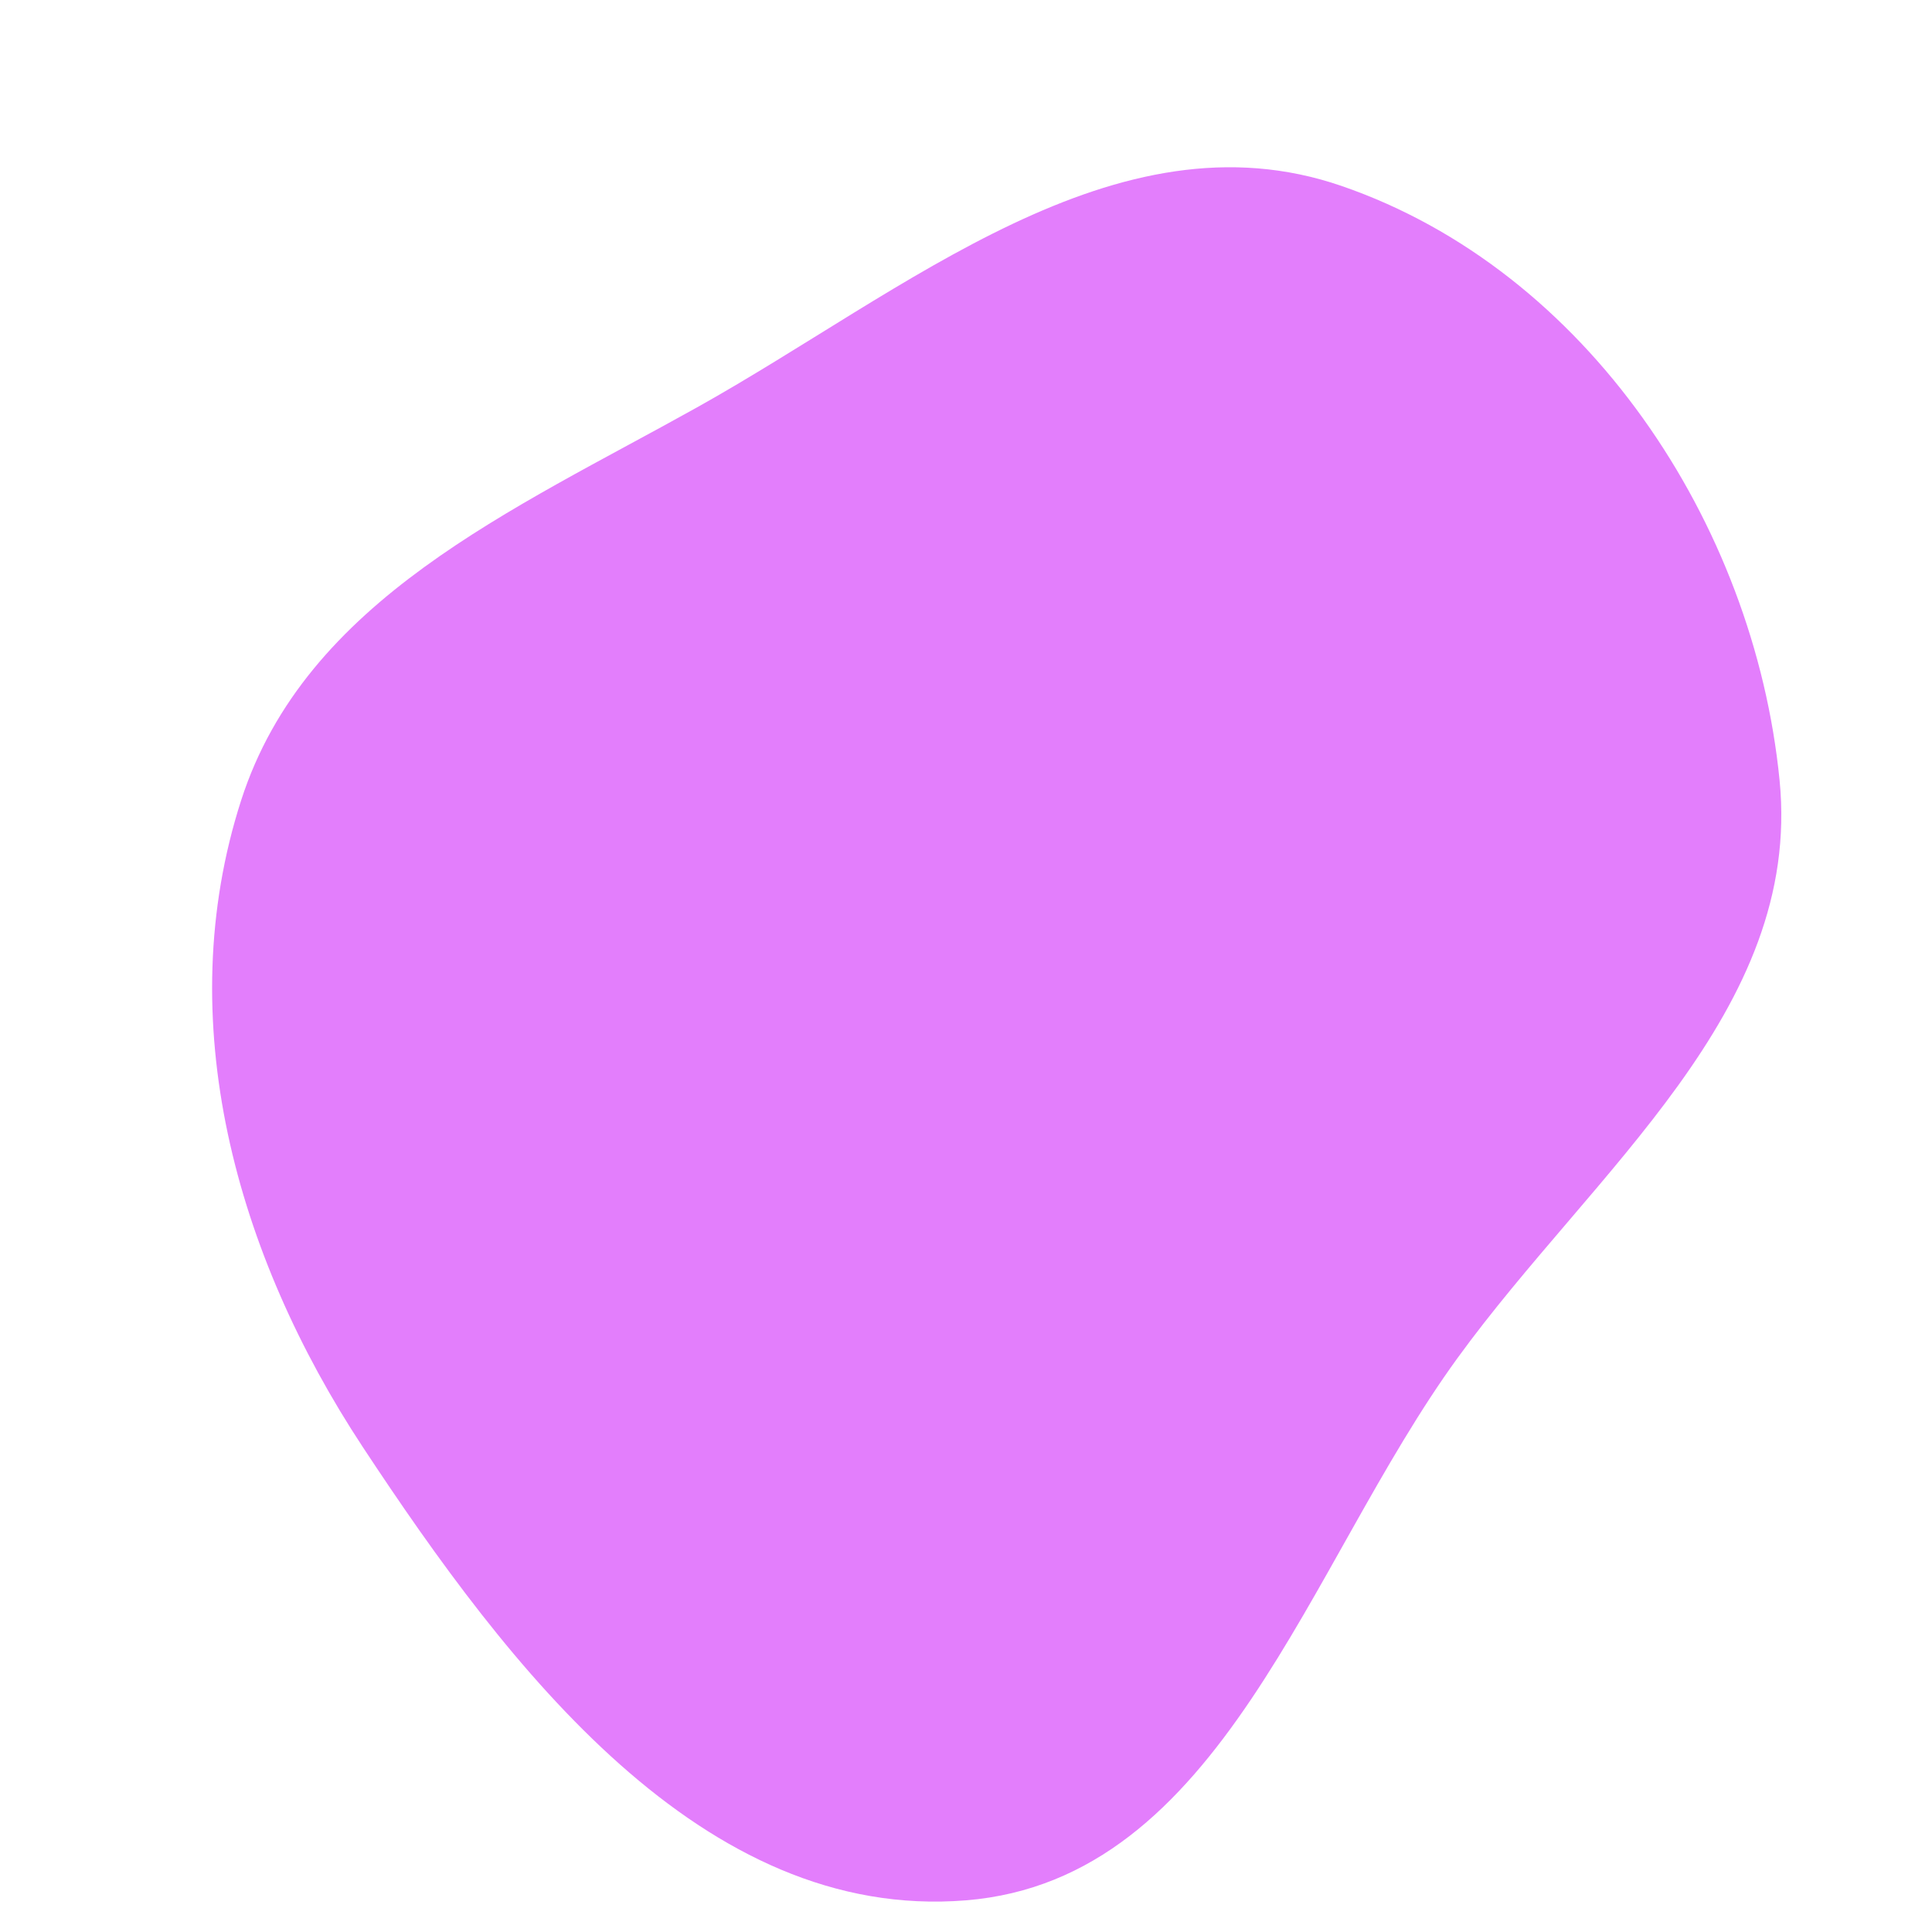 <svg width="256" height="256" viewBox="0 0 256 256" xmlns="http://www.w3.org/2000/svg">
    <path stroke="none" stroke-width="0" fill="#e37efc" d="M128,251.804C161.901,249.046,173.144,207.461,193.133,179.942C211.196,155.076,238.829,133.98,235.804,103.394C232.428,69.255,210.21,35.815,177.774,24.643C147.827,14.327,120.01,38.54,92.355,53.983C67.93,67.622,40.505,79.443,31.944,106.076C22.588,135.179,31.248,166.216,48.072,191.74C67.369,221.015,93.052,254.646,128,251.804"/>
</svg>